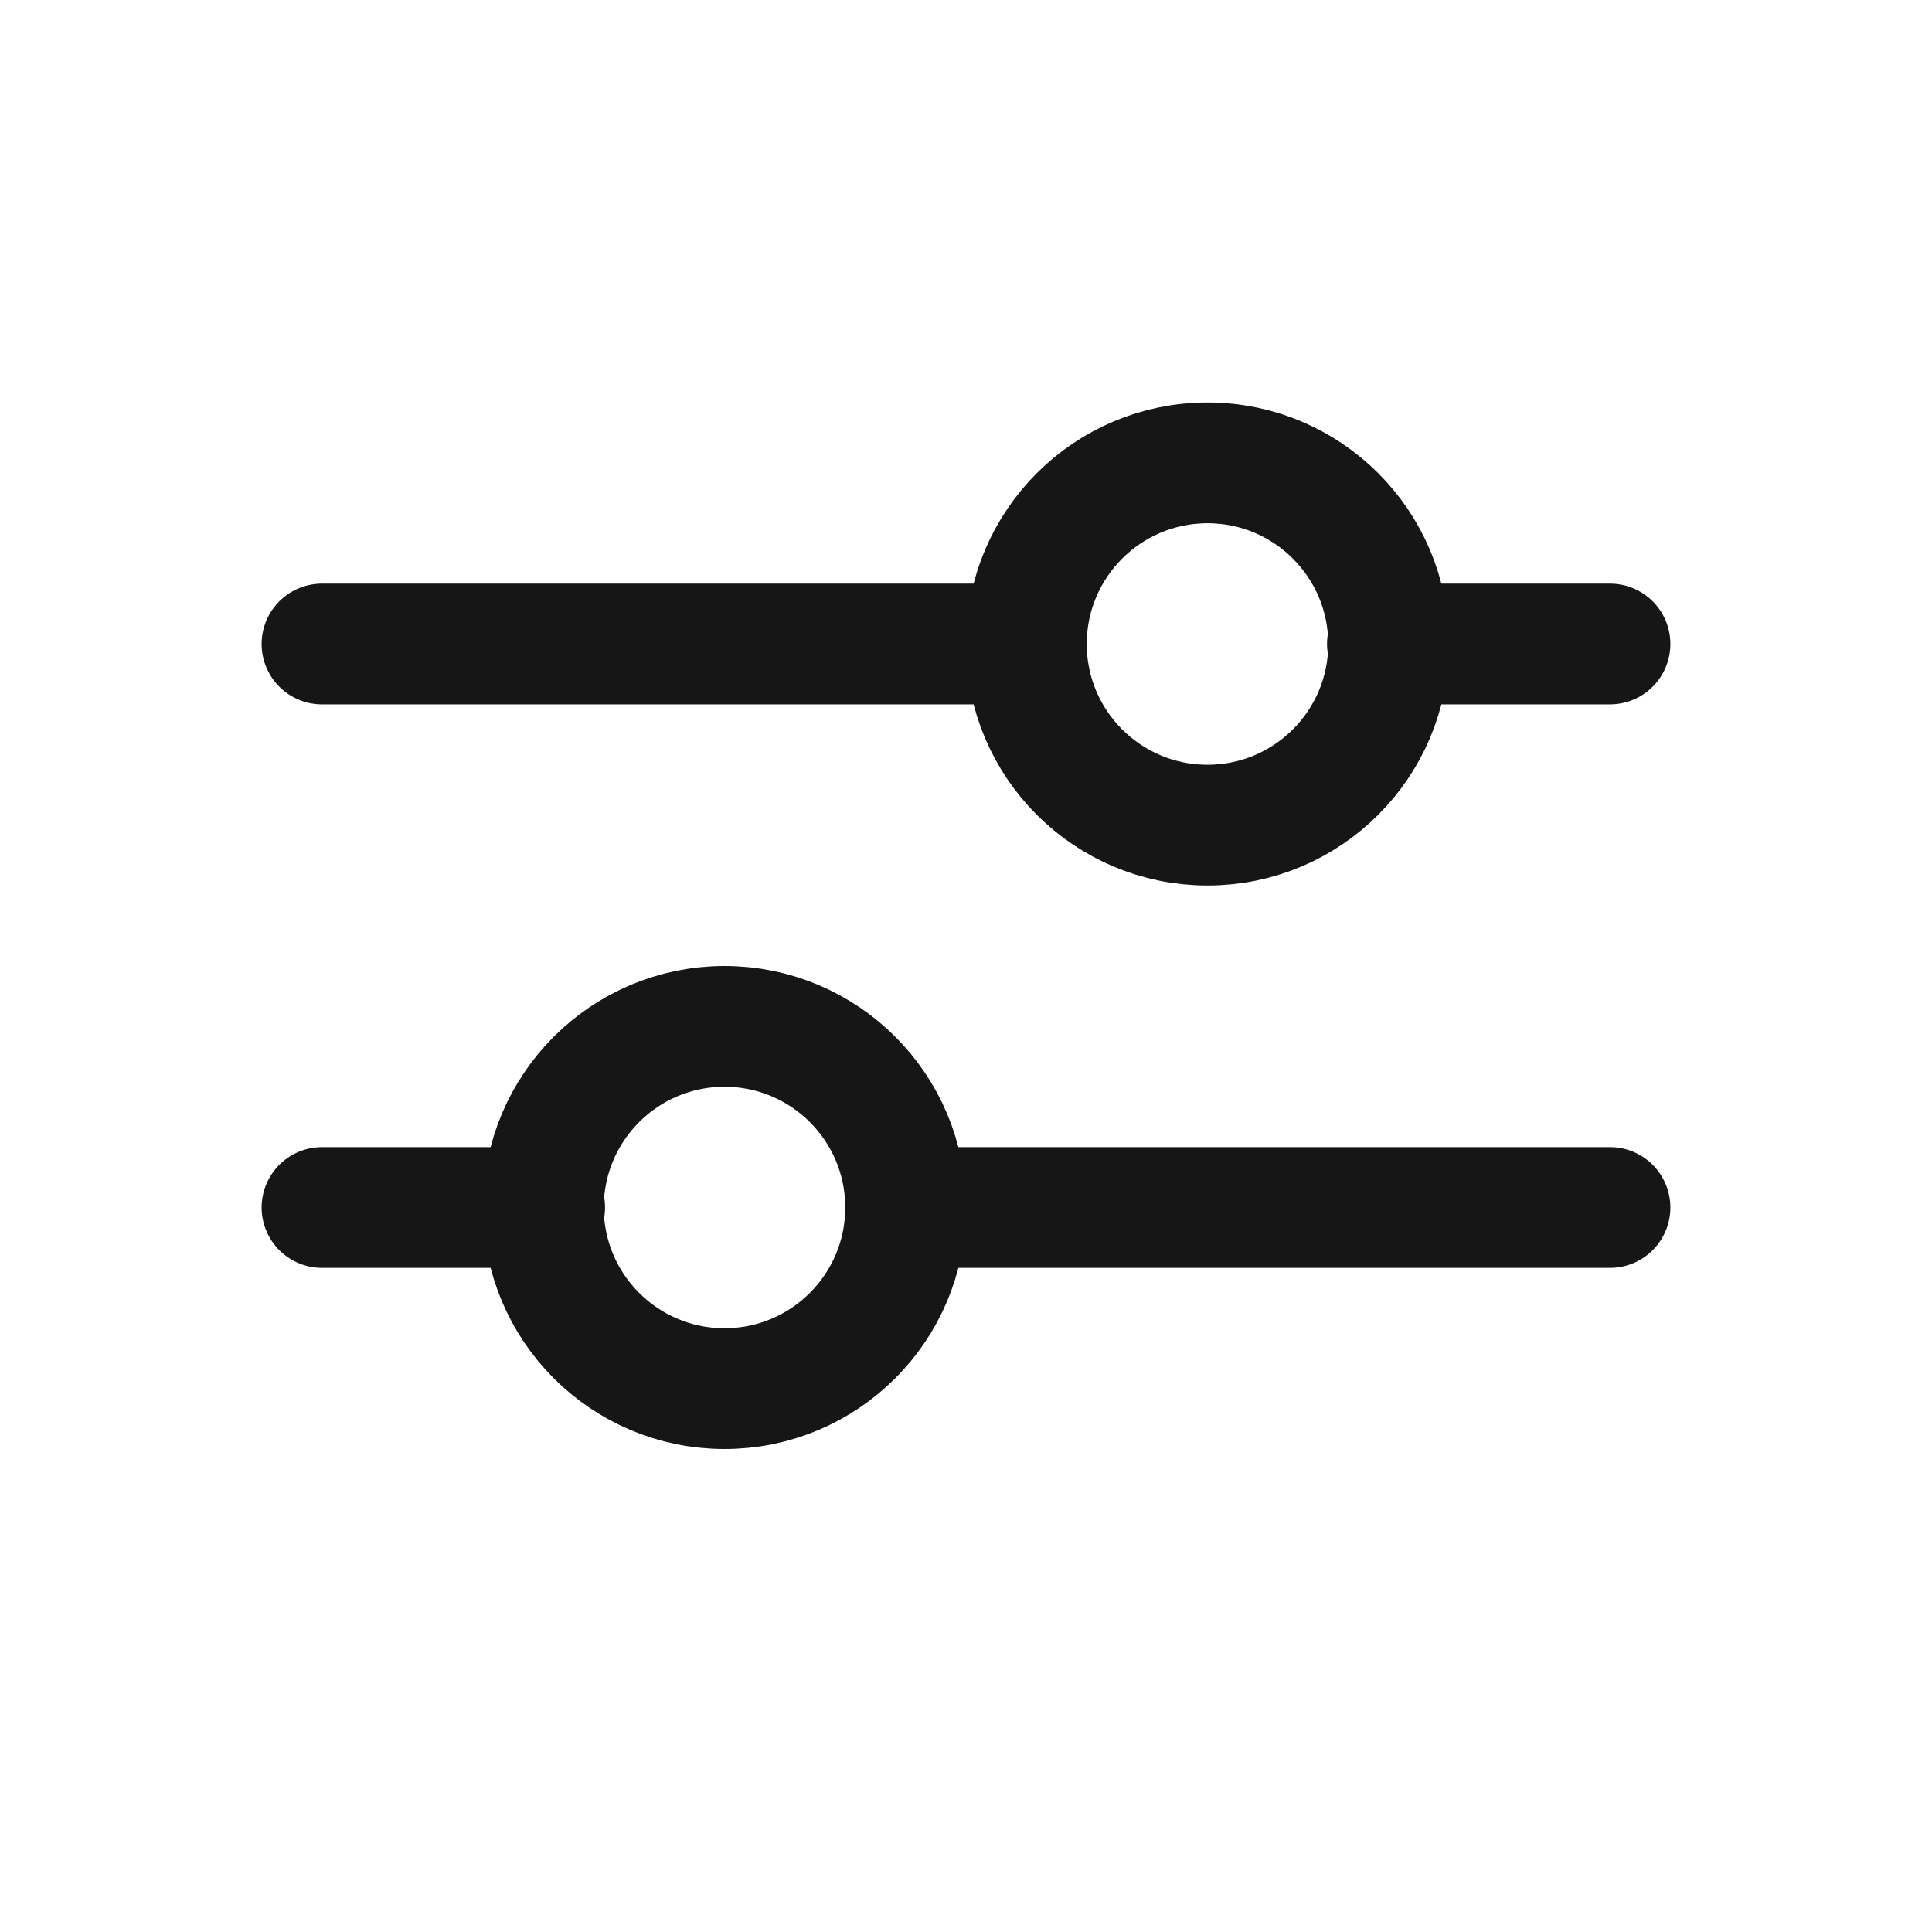 <svg width="24" height="24" viewBox="0 0 24 24" fill="none" xmlns="http://www.w3.org/2000/svg">
<path d="M20 8L17.235 8M4 8L12.5 8" stroke="#161616" stroke-width="1.5" stroke-linecap="round"/>
<circle cx="3" cy="3" r="2.25" transform="matrix(-1 0 0 1 18 5)" stroke="#161616" stroke-width="1.5"/>
<path d="M4 15L6.766 15M20 15L11.5 15" stroke="#161616" stroke-width="1.5" stroke-linecap="round"/>
<circle cx="9" cy="15" r="2.25" stroke="#161616" stroke-width="1.5"/>
</svg>
